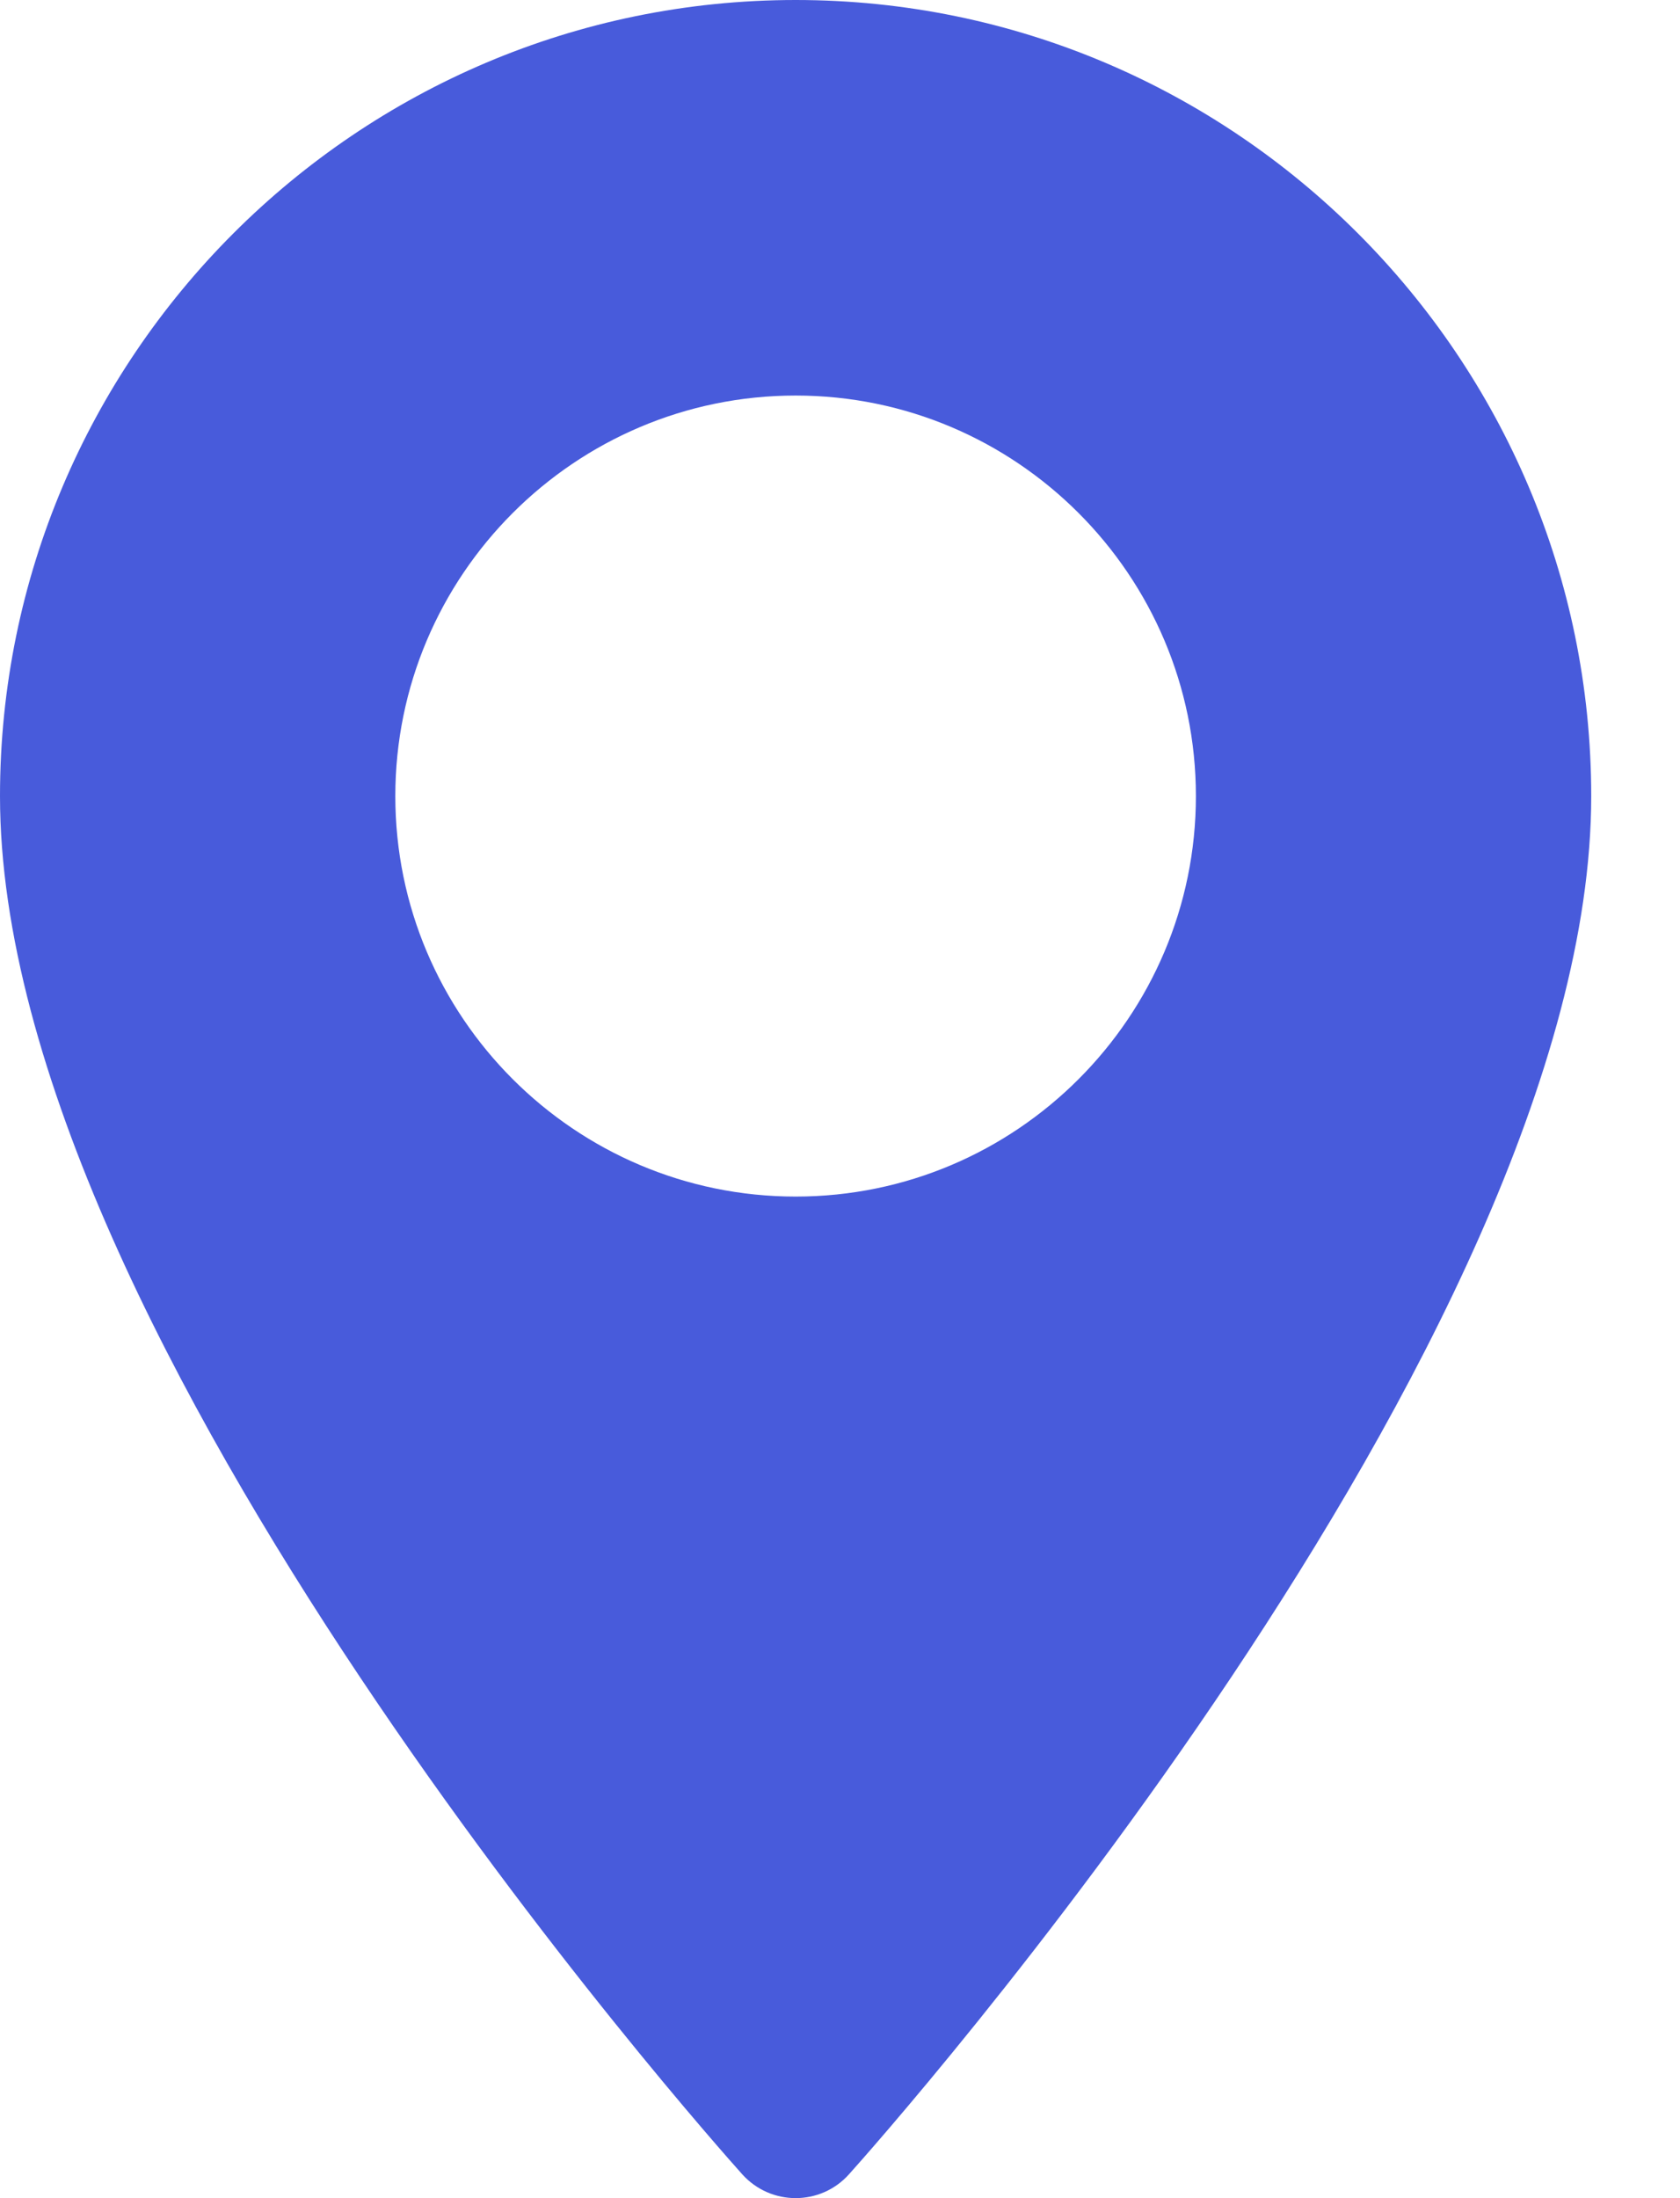 <svg width="13" height="17" viewBox="0 0 13 17" fill="none" xmlns="http://www.w3.org/2000/svg">
<path d="M6.157 0C2.762 0 0 2.762 0 6.157C0 10.37 5.51 16.555 5.744 16.816C5.965 17.061 6.349 17.061 6.569 16.816C6.804 16.555 12.313 10.37 12.313 6.157C12.313 2.762 9.552 0 6.157 0ZM6.157 9.254C4.449 9.254 3.059 7.865 3.059 6.157C3.059 4.449 4.449 3.059 6.157 3.059C7.865 3.059 9.254 4.449 9.254 6.157C9.254 7.865 7.865 9.254 6.157 9.254Z" fill="#485BDB"/>
</svg>

